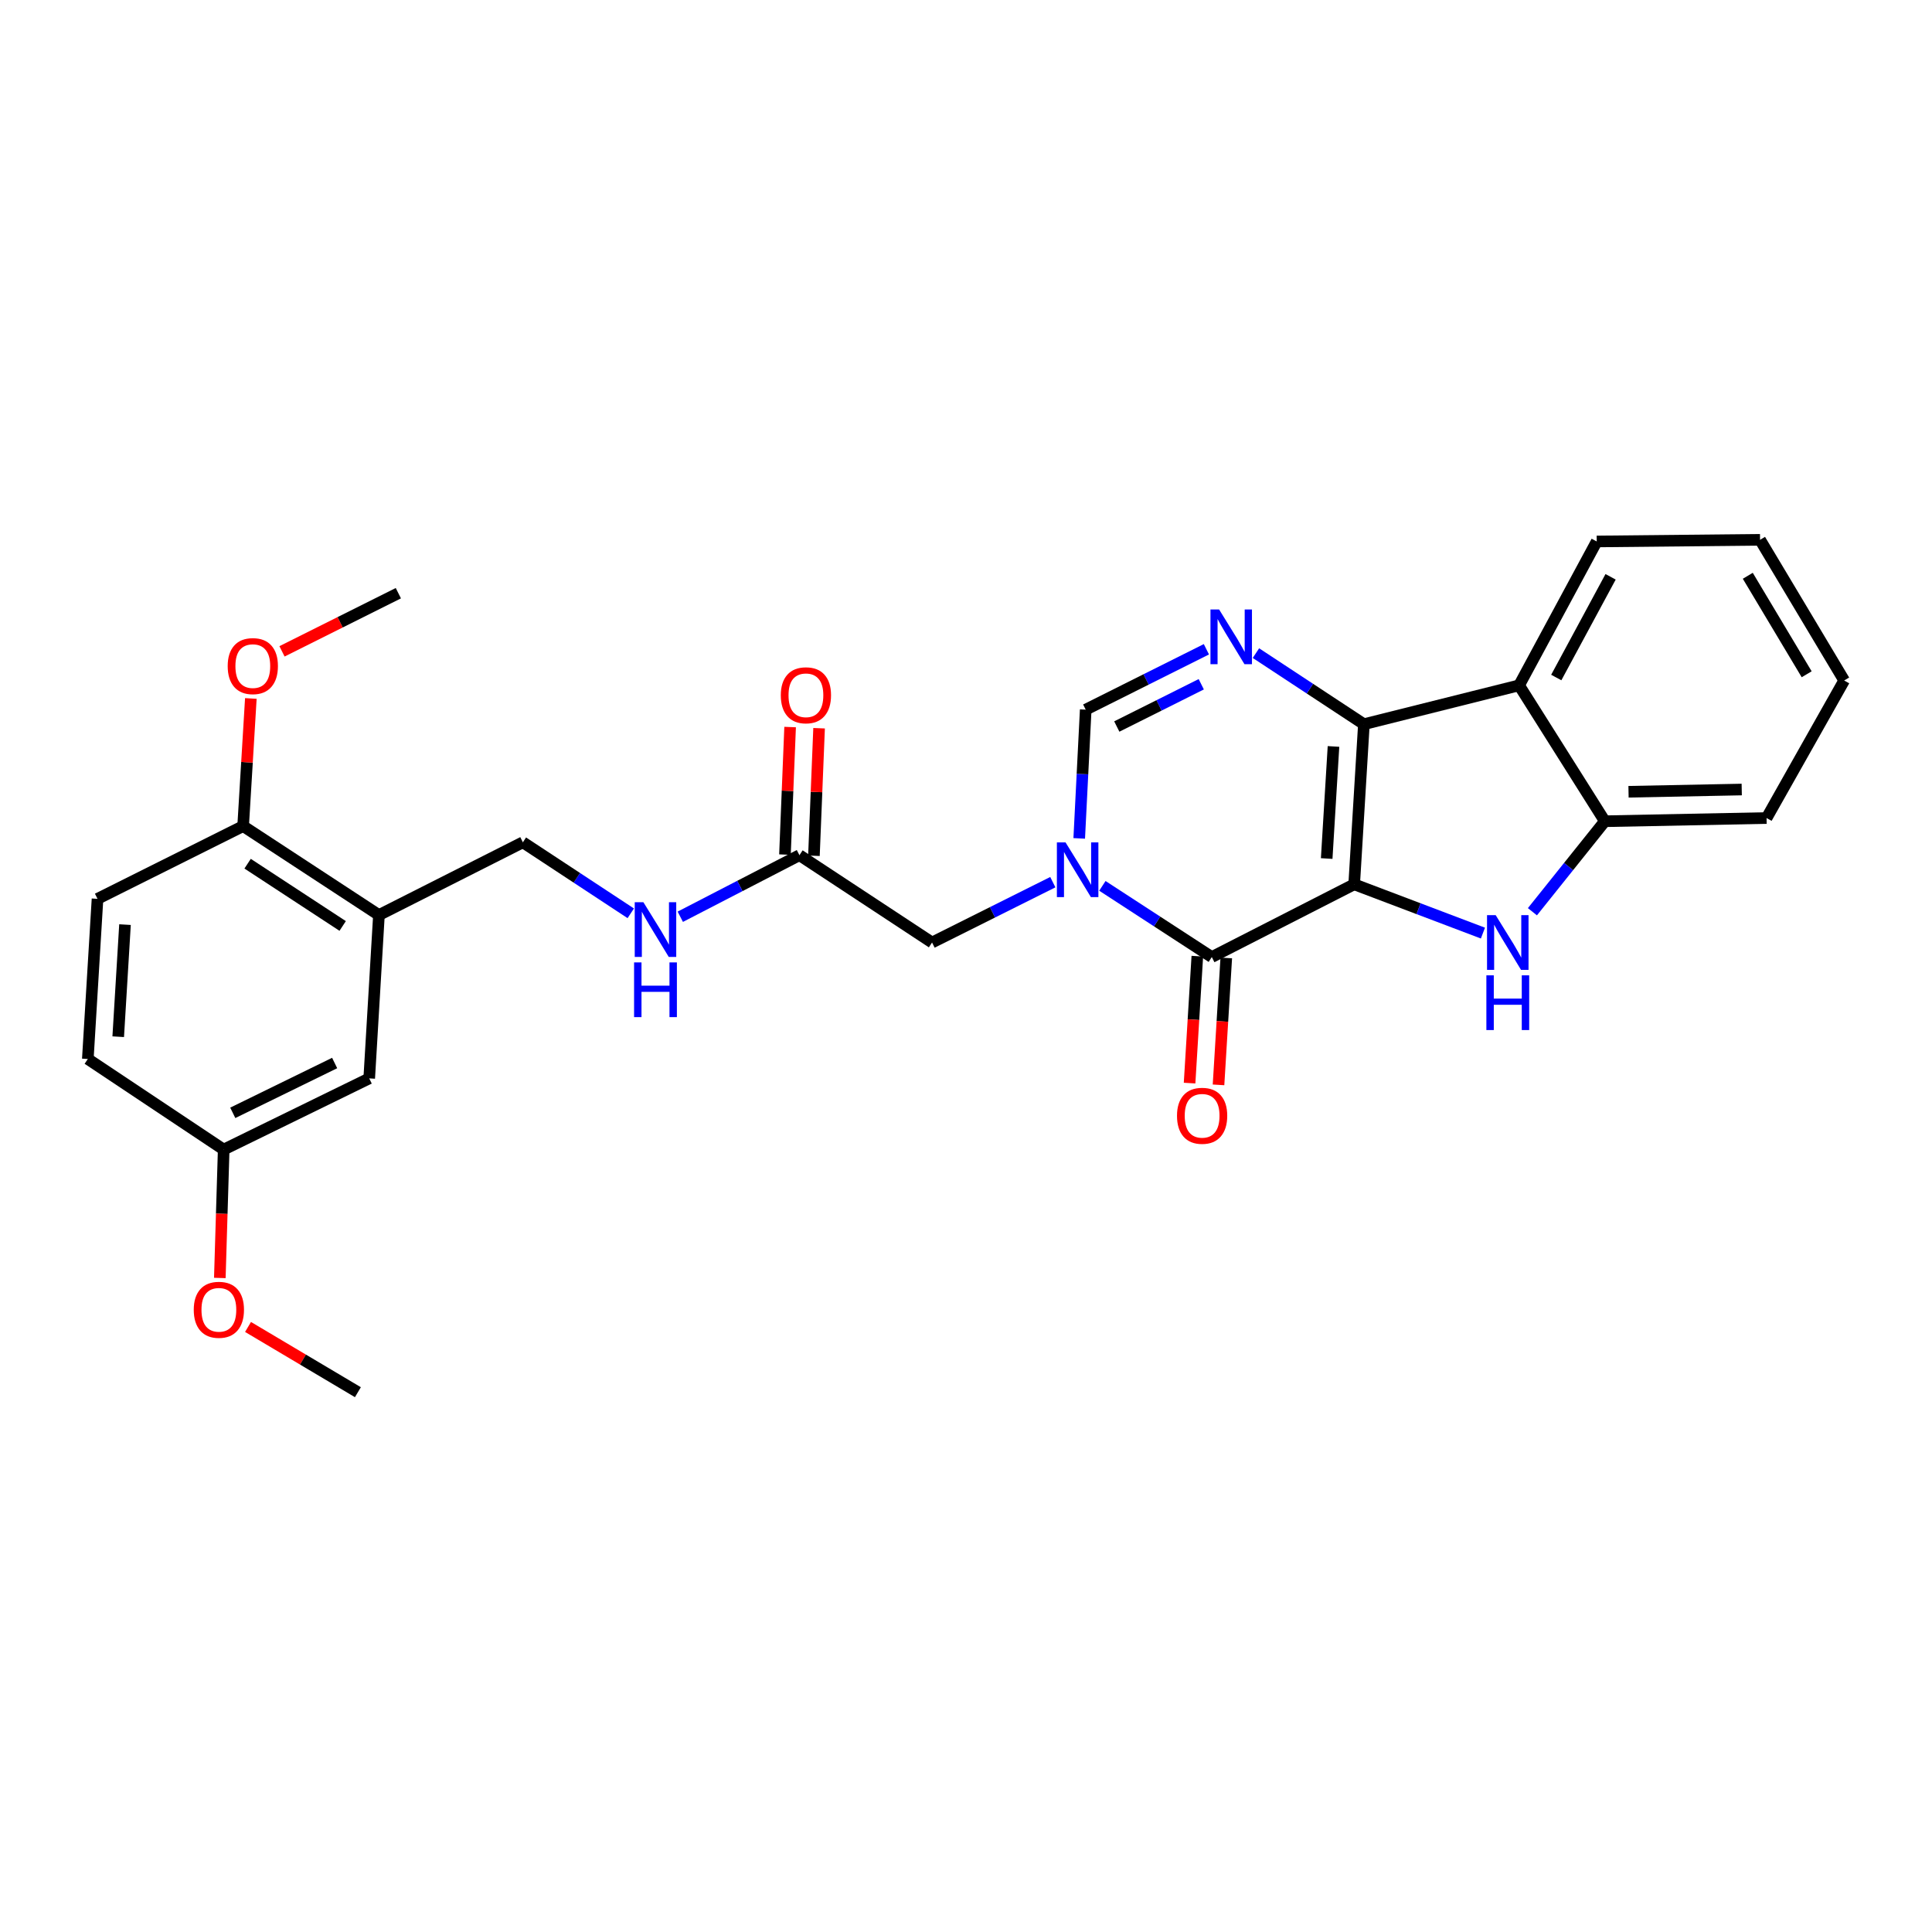 <?xml version='1.0' encoding='iso-8859-1'?>
<svg version='1.1' baseProfile='full'
              xmlns='http://www.w3.org/2000/svg'
                      xmlns:rdkit='http://www.rdkit.org/xml'
                      xmlns:xlink='http://www.w3.org/1999/xlink'
                  xml:space='preserve'
width='1000px' height='1000px' viewBox='0 0 1000 1000'>
<!-- END OF HEADER -->
<rect style='opacity:1.0;fill:#FFFFFF;stroke:none' width='1000' height='1000' x='0' y='0'> </rect>
<path class='bond-0' d='M 700.92,457.717 L 705.948,374.842' style='fill:none;fill-rule:evenodd;stroke:#000000;stroke-width:6px;stroke-linecap:butt;stroke-linejoin:miter;stroke-opacity:1' />
<path class='bond-0' d='M 686.692,444.376 L 690.212,386.364' style='fill:none;fill-rule:evenodd;stroke:#000000;stroke-width:6px;stroke-linecap:butt;stroke-linejoin:miter;stroke-opacity:1' />
<path class='bond-1' d='M 700.92,457.717 L 627.226,495.372' style='fill:none;fill-rule:evenodd;stroke:#000000;stroke-width:6px;stroke-linecap:butt;stroke-linejoin:miter;stroke-opacity:1' />
<path class='bond-3' d='M 700.92,457.717 L 734.24,470.342' style='fill:none;fill-rule:evenodd;stroke:#000000;stroke-width:6px;stroke-linecap:butt;stroke-linejoin:miter;stroke-opacity:1' />
<path class='bond-3' d='M 734.24,470.342 L 767.56,482.968' style='fill:none;fill-rule:evenodd;stroke:#0000FF;stroke-width:6px;stroke-linecap:butt;stroke-linejoin:miter;stroke-opacity:1' />
<path class='bond-4' d='M 705.948,374.842 L 678.008,356.449' style='fill:none;fill-rule:evenodd;stroke:#000000;stroke-width:6px;stroke-linecap:butt;stroke-linejoin:miter;stroke-opacity:1' />
<path class='bond-4' d='M 678.008,356.449 L 650.069,338.056' style='fill:none;fill-rule:evenodd;stroke:#0000FF;stroke-width:6px;stroke-linecap:butt;stroke-linejoin:miter;stroke-opacity:1' />
<path class='bond-5' d='M 705.948,374.842 L 786.287,354.73' style='fill:none;fill-rule:evenodd;stroke:#000000;stroke-width:6px;stroke-linecap:butt;stroke-linejoin:miter;stroke-opacity:1' />
<path class='bond-2' d='M 627.226,495.372 L 598.911,476.948' style='fill:none;fill-rule:evenodd;stroke:#000000;stroke-width:6px;stroke-linecap:butt;stroke-linejoin:miter;stroke-opacity:1' />
<path class='bond-2' d='M 598.911,476.948 L 570.596,458.523' style='fill:none;fill-rule:evenodd;stroke:#0000FF;stroke-width:6px;stroke-linecap:butt;stroke-linejoin:miter;stroke-opacity:1' />
<path class='bond-11' d='M 619.735,494.915 L 617.729,527.764' style='fill:none;fill-rule:evenodd;stroke:#000000;stroke-width:6px;stroke-linecap:butt;stroke-linejoin:miter;stroke-opacity:1' />
<path class='bond-11' d='M 617.729,527.764 L 615.724,560.613' style='fill:none;fill-rule:evenodd;stroke:#FF0000;stroke-width:6px;stroke-linecap:butt;stroke-linejoin:miter;stroke-opacity:1' />
<path class='bond-11' d='M 634.716,495.83 L 632.71,528.679' style='fill:none;fill-rule:evenodd;stroke:#000000;stroke-width:6px;stroke-linecap:butt;stroke-linejoin:miter;stroke-opacity:1' />
<path class='bond-11' d='M 632.71,528.679 L 630.705,561.528' style='fill:none;fill-rule:evenodd;stroke:#FF0000;stroke-width:6px;stroke-linecap:butt;stroke-linejoin:miter;stroke-opacity:1' />
<path class='bond-6' d='M 558.603,433.953 L 560.282,400.633' style='fill:none;fill-rule:evenodd;stroke:#0000FF;stroke-width:6px;stroke-linecap:butt;stroke-linejoin:miter;stroke-opacity:1' />
<path class='bond-6' d='M 560.282,400.633 L 561.962,367.313' style='fill:none;fill-rule:evenodd;stroke:#000000;stroke-width:6px;stroke-linecap:butt;stroke-linejoin:miter;stroke-opacity:1' />
<path class='bond-9' d='M 544.938,456.606 L 513.685,472.225' style='fill:none;fill-rule:evenodd;stroke:#0000FF;stroke-width:6px;stroke-linecap:butt;stroke-linejoin:miter;stroke-opacity:1' />
<path class='bond-9' d='M 513.685,472.225 L 482.431,487.843' style='fill:none;fill-rule:evenodd;stroke:#000000;stroke-width:6px;stroke-linecap:butt;stroke-linejoin:miter;stroke-opacity:1' />
<path class='bond-7' d='M 793.175,471.912 L 811.919,448.492' style='fill:none;fill-rule:evenodd;stroke:#0000FF;stroke-width:6px;stroke-linecap:butt;stroke-linejoin:miter;stroke-opacity:1' />
<path class='bond-7' d='M 811.919,448.492 L 830.663,425.072' style='fill:none;fill-rule:evenodd;stroke:#000000;stroke-width:6px;stroke-linecap:butt;stroke-linejoin:miter;stroke-opacity:1' />
<path class='bond-29' d='M 624.428,336.059 L 593.195,351.686' style='fill:none;fill-rule:evenodd;stroke:#0000FF;stroke-width:6px;stroke-linecap:butt;stroke-linejoin:miter;stroke-opacity:1' />
<path class='bond-29' d='M 593.195,351.686 L 561.962,367.313' style='fill:none;fill-rule:evenodd;stroke:#000000;stroke-width:6px;stroke-linecap:butt;stroke-linejoin:miter;stroke-opacity:1' />
<path class='bond-29' d='M 621.774,354.17 L 599.911,365.108' style='fill:none;fill-rule:evenodd;stroke:#0000FF;stroke-width:6px;stroke-linecap:butt;stroke-linejoin:miter;stroke-opacity:1' />
<path class='bond-29' d='M 599.911,365.108 L 578.048,376.047' style='fill:none;fill-rule:evenodd;stroke:#000000;stroke-width:6px;stroke-linecap:butt;stroke-linejoin:miter;stroke-opacity:1' />
<path class='bond-20' d='M 786.287,354.73 L 826.461,280.261' style='fill:none;fill-rule:evenodd;stroke:#000000;stroke-width:6px;stroke-linecap:butt;stroke-linejoin:miter;stroke-opacity:1' />
<path class='bond-20' d='M 805.522,350.686 L 833.644,298.557' style='fill:none;fill-rule:evenodd;stroke:#000000;stroke-width:6px;stroke-linecap:butt;stroke-linejoin:miter;stroke-opacity:1' />
<path class='bond-28' d='M 786.287,354.73 L 830.663,425.072' style='fill:none;fill-rule:evenodd;stroke:#000000;stroke-width:6px;stroke-linecap:butt;stroke-linejoin:miter;stroke-opacity:1' />
<path class='bond-23' d='M 830.663,425.072 L 914.372,423.413' style='fill:none;fill-rule:evenodd;stroke:#000000;stroke-width:6px;stroke-linecap:butt;stroke-linejoin:miter;stroke-opacity:1' />
<path class='bond-23' d='M 842.922,409.817 L 901.518,408.656' style='fill:none;fill-rule:evenodd;stroke:#000000;stroke-width:6px;stroke-linecap:butt;stroke-linejoin:miter;stroke-opacity:1' />
<path class='bond-8' d='M 196.136,473.626 L 270.639,435.97' style='fill:none;fill-rule:evenodd;stroke:#000000;stroke-width:6px;stroke-linecap:butt;stroke-linejoin:miter;stroke-opacity:1' />
<path class='bond-13' d='M 196.136,473.626 L 125.844,427.582' style='fill:none;fill-rule:evenodd;stroke:#000000;stroke-width:6px;stroke-linecap:butt;stroke-linejoin:miter;stroke-opacity:1' />
<path class='bond-13' d='M 177.368,479.275 L 128.164,447.044' style='fill:none;fill-rule:evenodd;stroke:#000000;stroke-width:6px;stroke-linecap:butt;stroke-linejoin:miter;stroke-opacity:1' />
<path class='bond-15' d='M 196.136,473.626 L 191.108,558.168' style='fill:none;fill-rule:evenodd;stroke:#000000;stroke-width:6px;stroke-linecap:butt;stroke-linejoin:miter;stroke-opacity:1' />
<path class='bond-10' d='M 482.431,487.843 L 413.79,442.641' style='fill:none;fill-rule:evenodd;stroke:#000000;stroke-width:6px;stroke-linecap:butt;stroke-linejoin:miter;stroke-opacity:1' />
<path class='bond-12' d='M 413.79,442.641 L 382.953,458.577' style='fill:none;fill-rule:evenodd;stroke:#000000;stroke-width:6px;stroke-linecap:butt;stroke-linejoin:miter;stroke-opacity:1' />
<path class='bond-12' d='M 382.953,458.577 L 352.116,474.513' style='fill:none;fill-rule:evenodd;stroke:#0000FF;stroke-width:6px;stroke-linecap:butt;stroke-linejoin:miter;stroke-opacity:1' />
<path class='bond-16' d='M 421.289,442.944 L 422.624,409.936' style='fill:none;fill-rule:evenodd;stroke:#000000;stroke-width:6px;stroke-linecap:butt;stroke-linejoin:miter;stroke-opacity:1' />
<path class='bond-16' d='M 422.624,409.936 L 423.96,376.928' style='fill:none;fill-rule:evenodd;stroke:#FF0000;stroke-width:6px;stroke-linecap:butt;stroke-linejoin:miter;stroke-opacity:1' />
<path class='bond-16' d='M 406.292,442.337 L 407.628,409.329' style='fill:none;fill-rule:evenodd;stroke:#000000;stroke-width:6px;stroke-linecap:butt;stroke-linejoin:miter;stroke-opacity:1' />
<path class='bond-16' d='M 407.628,409.329 L 408.963,376.321' style='fill:none;fill-rule:evenodd;stroke:#FF0000;stroke-width:6px;stroke-linecap:butt;stroke-linejoin:miter;stroke-opacity:1' />
<path class='bond-14' d='M 326.485,472.726 L 298.562,454.348' style='fill:none;fill-rule:evenodd;stroke:#0000FF;stroke-width:6px;stroke-linecap:butt;stroke-linejoin:miter;stroke-opacity:1' />
<path class='bond-14' d='M 298.562,454.348 L 270.639,435.97' style='fill:none;fill-rule:evenodd;stroke:#000000;stroke-width:6px;stroke-linecap:butt;stroke-linejoin:miter;stroke-opacity:1' />
<path class='bond-17' d='M 125.844,427.582 L 50.474,465.238' style='fill:none;fill-rule:evenodd;stroke:#000000;stroke-width:6px;stroke-linecap:butt;stroke-linejoin:miter;stroke-opacity:1' />
<path class='bond-21' d='M 125.844,427.582 L 127.841,394.554' style='fill:none;fill-rule:evenodd;stroke:#000000;stroke-width:6px;stroke-linecap:butt;stroke-linejoin:miter;stroke-opacity:1' />
<path class='bond-21' d='M 127.841,394.554 L 129.838,361.527' style='fill:none;fill-rule:evenodd;stroke:#FF0000;stroke-width:6px;stroke-linecap:butt;stroke-linejoin:miter;stroke-opacity:1' />
<path class='bond-18' d='M 191.108,558.168 L 115.78,595.015' style='fill:none;fill-rule:evenodd;stroke:#000000;stroke-width:6px;stroke-linecap:butt;stroke-linejoin:miter;stroke-opacity:1' />
<path class='bond-18' d='M 173.214,550.213 L 120.484,576.005' style='fill:none;fill-rule:evenodd;stroke:#000000;stroke-width:6px;stroke-linecap:butt;stroke-linejoin:miter;stroke-opacity:1' />
<path class='bond-31' d='M 50.474,465.238 L 45.455,548.129' style='fill:none;fill-rule:evenodd;stroke:#000000;stroke-width:6px;stroke-linecap:butt;stroke-linejoin:miter;stroke-opacity:1' />
<path class='bond-31' d='M 64.703,478.579 L 61.189,536.602' style='fill:none;fill-rule:evenodd;stroke:#000000;stroke-width:6px;stroke-linecap:butt;stroke-linejoin:miter;stroke-opacity:1' />
<path class='bond-19' d='M 115.78,595.015 L 45.455,548.129' style='fill:none;fill-rule:evenodd;stroke:#000000;stroke-width:6px;stroke-linecap:butt;stroke-linejoin:miter;stroke-opacity:1' />
<path class='bond-22' d='M 115.78,595.015 L 114.78,628.243' style='fill:none;fill-rule:evenodd;stroke:#000000;stroke-width:6px;stroke-linecap:butt;stroke-linejoin:miter;stroke-opacity:1' />
<path class='bond-22' d='M 114.78,628.243 L 113.78,661.472' style='fill:none;fill-rule:evenodd;stroke:#FF0000;stroke-width:6px;stroke-linecap:butt;stroke-linejoin:miter;stroke-opacity:1' />
<path class='bond-26' d='M 826.461,280.261 L 911.003,279.402' style='fill:none;fill-rule:evenodd;stroke:#000000;stroke-width:6px;stroke-linecap:butt;stroke-linejoin:miter;stroke-opacity:1' />
<path class='bond-24' d='M 145.961,337.14 L 176.072,322.088' style='fill:none;fill-rule:evenodd;stroke:#FF0000;stroke-width:6px;stroke-linecap:butt;stroke-linejoin:miter;stroke-opacity:1' />
<path class='bond-24' d='M 176.072,322.088 L 206.184,307.035' style='fill:none;fill-rule:evenodd;stroke:#000000;stroke-width:6px;stroke-linecap:butt;stroke-linejoin:miter;stroke-opacity:1' />
<path class='bond-25' d='M 128.379,686.827 L 156.812,703.712' style='fill:none;fill-rule:evenodd;stroke:#FF0000;stroke-width:6px;stroke-linecap:butt;stroke-linejoin:miter;stroke-opacity:1' />
<path class='bond-25' d='M 156.812,703.712 L 185.246,720.598' style='fill:none;fill-rule:evenodd;stroke:#000000;stroke-width:6px;stroke-linecap:butt;stroke-linejoin:miter;stroke-opacity:1' />
<path class='bond-27' d='M 914.372,423.413 L 954.545,352.22' style='fill:none;fill-rule:evenodd;stroke:#000000;stroke-width:6px;stroke-linecap:butt;stroke-linejoin:miter;stroke-opacity:1' />
<path class='bond-30' d='M 911.003,279.402 L 954.545,352.22' style='fill:none;fill-rule:evenodd;stroke:#000000;stroke-width:6px;stroke-linecap:butt;stroke-linejoin:miter;stroke-opacity:1' />
<path class='bond-30' d='M 904.653,298.028 L 935.132,349' style='fill:none;fill-rule:evenodd;stroke:#000000;stroke-width:6px;stroke-linecap:butt;stroke-linejoin:miter;stroke-opacity:1' />
<path  class='atom-3' d='M 551.524 436.027
L 560.804 451.027
Q 561.724 452.507, 563.204 455.187
Q 564.684 457.867, 564.764 458.027
L 564.764 436.027
L 568.524 436.027
L 568.524 464.347
L 564.644 464.347
L 554.684 447.947
Q 553.524 446.027, 552.284 443.827
Q 551.084 441.627, 550.724 440.947
L 550.724 464.347
L 547.044 464.347
L 547.044 436.027
L 551.524 436.027
' fill='#0000FF'/>
<path  class='atom-4' d='M 774.165 473.683
L 783.445 488.683
Q 784.365 490.163, 785.845 492.843
Q 787.325 495.523, 787.405 495.683
L 787.405 473.683
L 791.165 473.683
L 791.165 502.003
L 787.285 502.003
L 777.325 485.603
Q 776.165 483.683, 774.925 481.483
Q 773.725 479.283, 773.365 478.603
L 773.365 502.003
L 769.685 502.003
L 769.685 473.683
L 774.165 473.683
' fill='#0000FF'/>
<path  class='atom-4' d='M 769.345 504.835
L 773.185 504.835
L 773.185 516.875
L 787.665 516.875
L 787.665 504.835
L 791.505 504.835
L 791.505 533.155
L 787.665 533.155
L 787.665 520.075
L 773.185 520.075
L 773.185 533.155
L 769.345 533.155
L 769.345 504.835
' fill='#0000FF'/>
<path  class='atom-5' d='M 631.013 315.472
L 640.293 330.472
Q 641.213 331.952, 642.693 334.632
Q 644.173 337.312, 644.253 337.472
L 644.253 315.472
L 648.013 315.472
L 648.013 343.792
L 644.133 343.792
L 634.173 327.392
Q 633.013 325.472, 631.773 323.272
Q 630.573 321.072, 630.213 320.392
L 630.213 343.792
L 626.533 343.792
L 626.533 315.472
L 631.013 315.472
' fill='#0000FF'/>
<path  class='atom-12' d='M 609.214 577.526
Q 609.214 570.726, 612.574 566.926
Q 615.934 563.126, 622.214 563.126
Q 628.494 563.126, 631.854 566.926
Q 635.214 570.726, 635.214 577.526
Q 635.214 584.406, 631.814 588.326
Q 628.414 592.206, 622.214 592.206
Q 615.974 592.206, 612.574 588.326
Q 609.214 584.446, 609.214 577.526
M 622.214 589.006
Q 626.534 589.006, 628.854 586.126
Q 631.214 583.206, 631.214 577.526
Q 631.214 571.966, 628.854 569.166
Q 626.534 566.326, 622.214 566.326
Q 617.894 566.326, 615.534 569.126
Q 613.214 571.926, 613.214 577.526
Q 613.214 583.246, 615.534 586.126
Q 617.894 589.006, 622.214 589.006
' fill='#FF0000'/>
<path  class='atom-13' d='M 333.019 466.987
L 342.299 481.987
Q 343.219 483.467, 344.699 486.147
Q 346.179 488.827, 346.259 488.987
L 346.259 466.987
L 350.019 466.987
L 350.019 495.307
L 346.139 495.307
L 336.179 478.907
Q 335.019 476.987, 333.779 474.787
Q 332.579 472.587, 332.219 471.907
L 332.219 495.307
L 328.539 495.307
L 328.539 466.987
L 333.019 466.987
' fill='#0000FF'/>
<path  class='atom-13' d='M 328.199 498.139
L 332.039 498.139
L 332.039 510.179
L 346.519 510.179
L 346.519 498.139
L 350.359 498.139
L 350.359 526.459
L 346.519 526.459
L 346.519 513.379
L 332.039 513.379
L 332.039 526.459
L 328.199 526.459
L 328.199 498.139
' fill='#0000FF'/>
<path  class='atom-17' d='M 404.142 359.872
Q 404.142 353.072, 407.502 349.272
Q 410.862 345.472, 417.142 345.472
Q 423.422 345.472, 426.782 349.272
Q 430.142 353.072, 430.142 359.872
Q 430.142 366.752, 426.742 370.672
Q 423.342 374.552, 417.142 374.552
Q 410.902 374.552, 407.502 370.672
Q 404.142 366.792, 404.142 359.872
M 417.142 371.352
Q 421.462 371.352, 423.782 368.472
Q 426.142 365.552, 426.142 359.872
Q 426.142 354.312, 423.782 351.512
Q 421.462 348.672, 417.142 348.672
Q 412.822 348.672, 410.462 351.472
Q 408.142 354.272, 408.142 359.872
Q 408.142 365.592, 410.462 368.472
Q 412.822 371.352, 417.142 371.352
' fill='#FF0000'/>
<path  class='atom-22' d='M 117.855 344.771
Q 117.855 337.971, 121.215 334.171
Q 124.575 330.371, 130.855 330.371
Q 137.135 330.371, 140.495 334.171
Q 143.855 337.971, 143.855 344.771
Q 143.855 351.651, 140.455 355.571
Q 137.055 359.451, 130.855 359.451
Q 124.615 359.451, 121.215 355.571
Q 117.855 351.691, 117.855 344.771
M 130.855 356.251
Q 135.175 356.251, 137.495 353.371
Q 139.855 350.451, 139.855 344.771
Q 139.855 339.211, 137.495 336.411
Q 135.175 333.571, 130.855 333.571
Q 126.535 333.571, 124.175 336.371
Q 121.855 339.171, 121.855 344.771
Q 121.855 350.491, 124.175 353.371
Q 126.535 356.251, 130.855 356.251
' fill='#FF0000'/>
<path  class='atom-23' d='M 100.287 677.944
Q 100.287 671.144, 103.647 667.344
Q 107.007 663.544, 113.287 663.544
Q 119.567 663.544, 122.927 667.344
Q 126.287 671.144, 126.287 677.944
Q 126.287 684.824, 122.887 688.744
Q 119.487 692.624, 113.287 692.624
Q 107.047 692.624, 103.647 688.744
Q 100.287 684.864, 100.287 677.944
M 113.287 689.424
Q 117.607 689.424, 119.927 686.544
Q 122.287 683.624, 122.287 677.944
Q 122.287 672.384, 119.927 669.584
Q 117.607 666.744, 113.287 666.744
Q 108.967 666.744, 106.607 669.544
Q 104.287 672.344, 104.287 677.944
Q 104.287 683.664, 106.607 686.544
Q 108.967 689.424, 113.287 689.424
' fill='#FF0000'/>
</svg>
